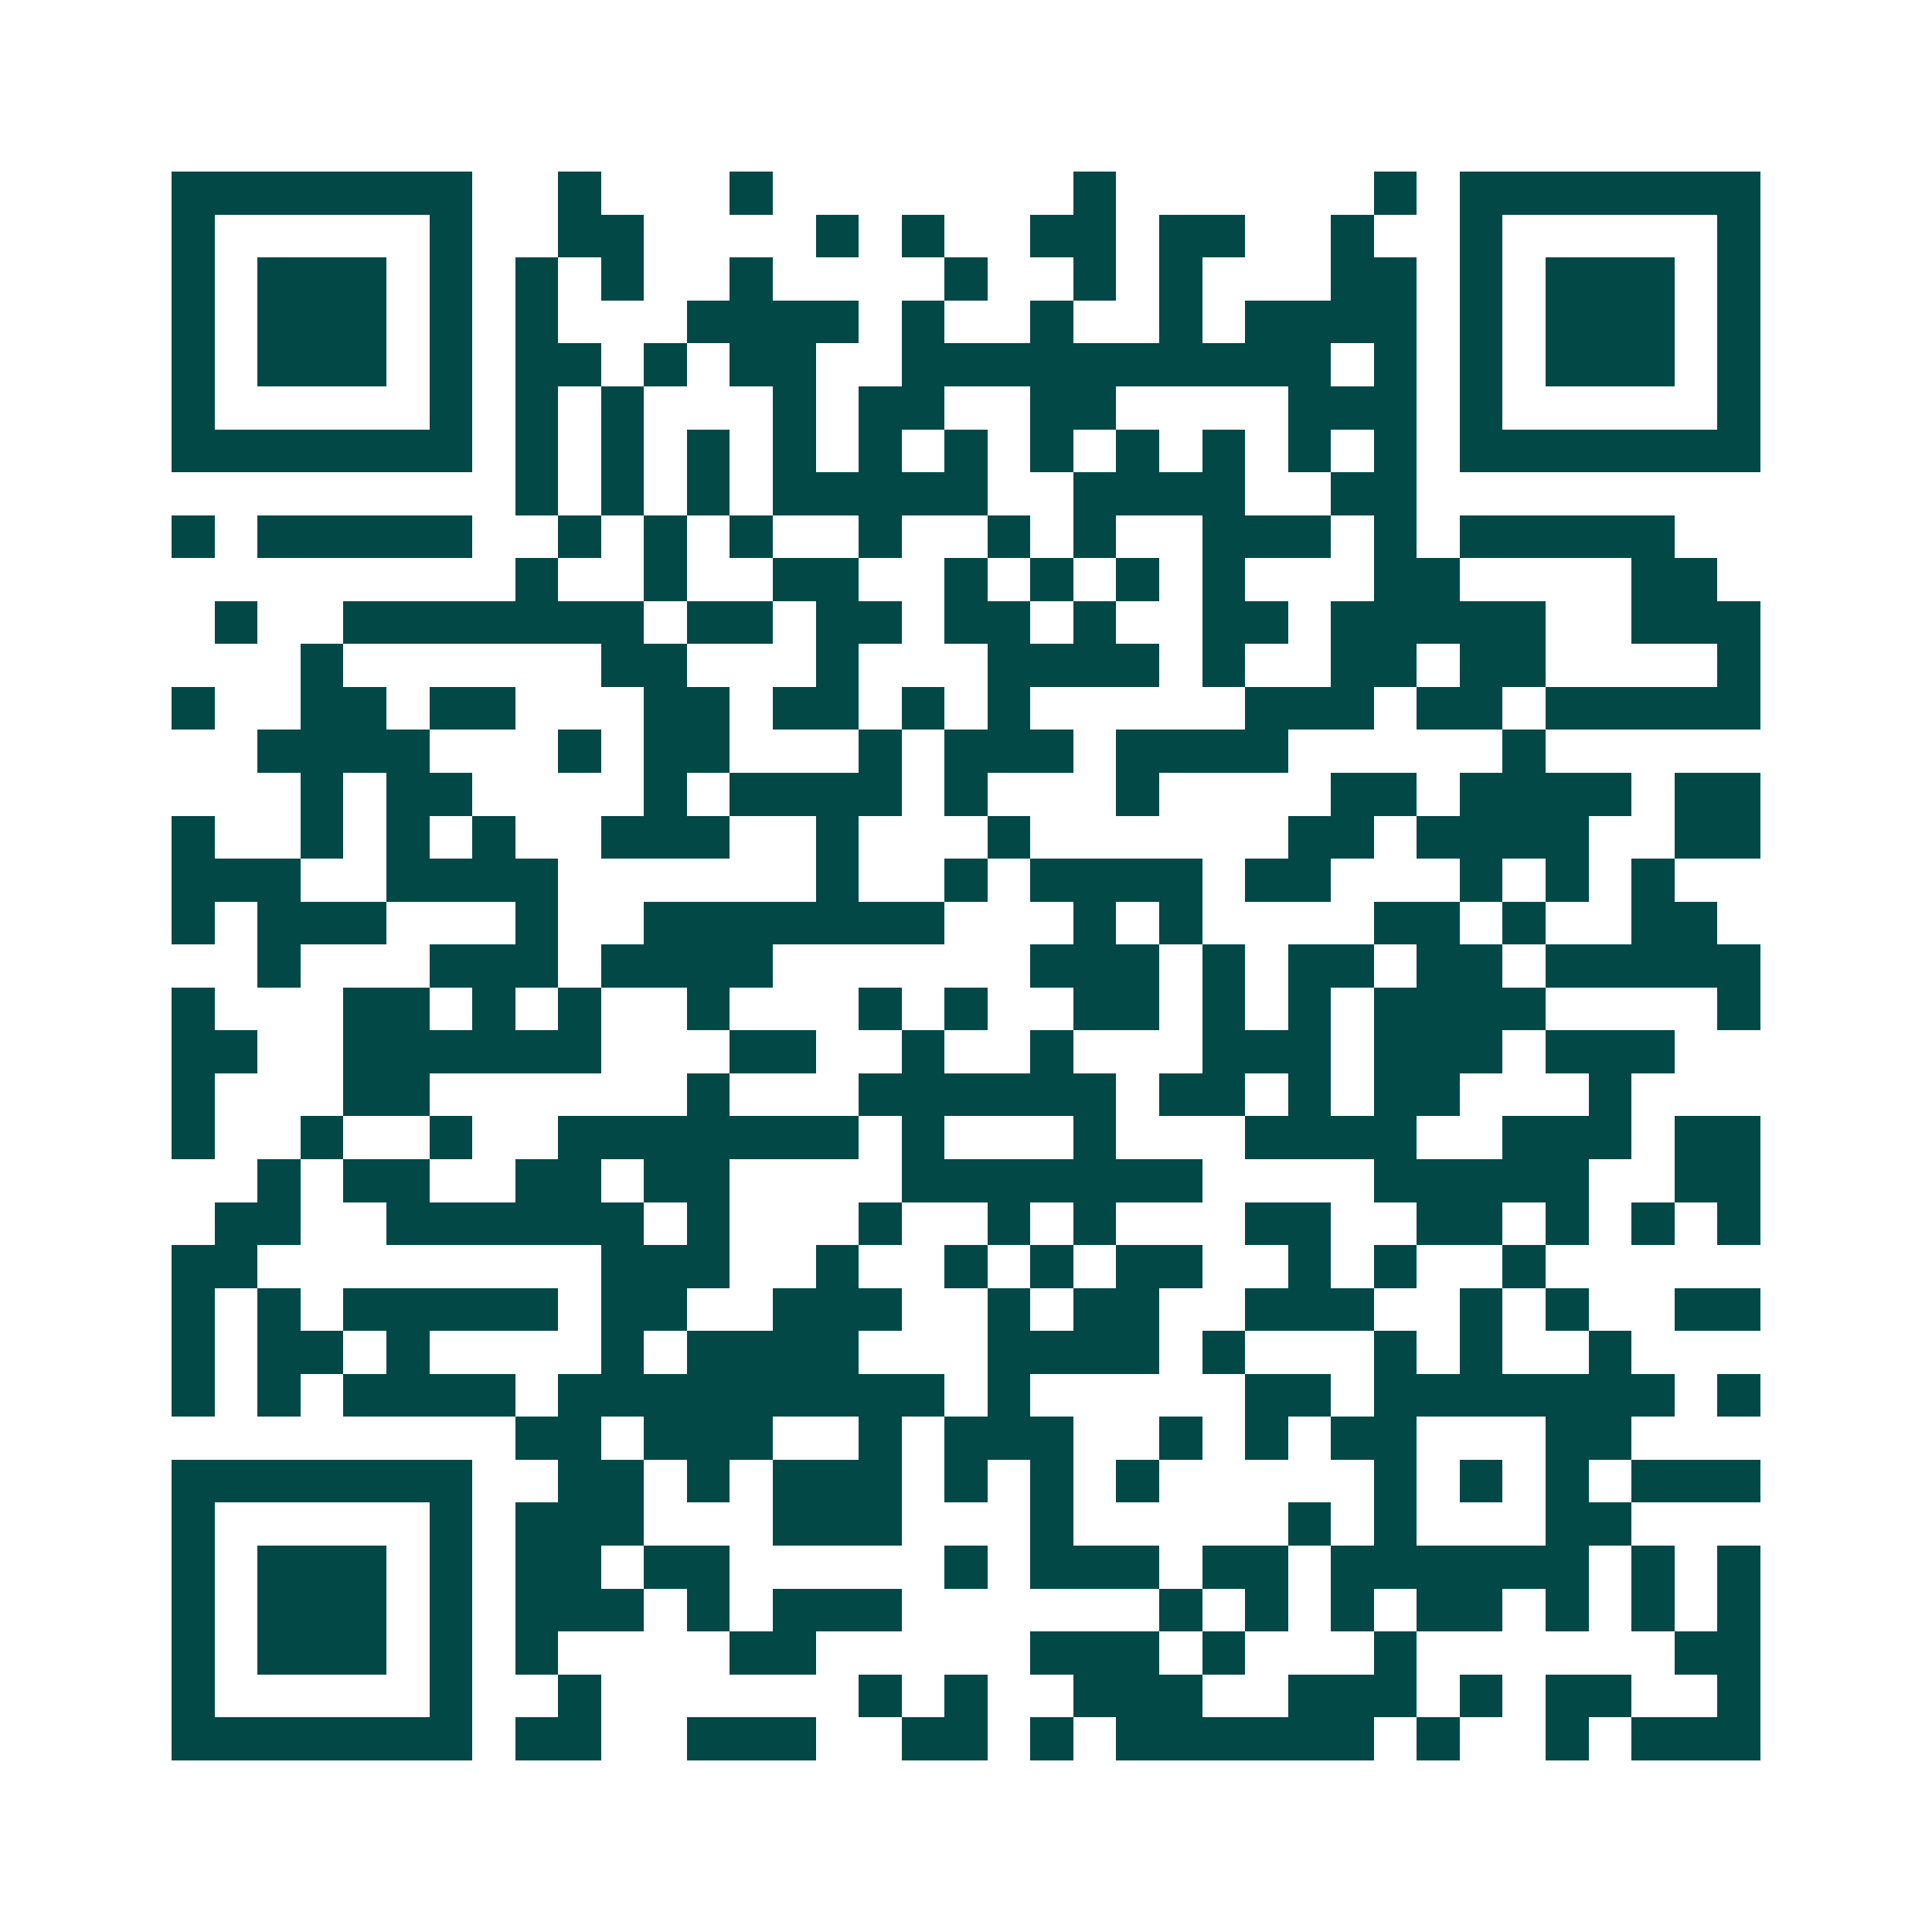 <svg xmlns="http://www.w3.org/2000/svg" width="200" height="200" viewBox="0 0 45 45" shape-rendering="crispEdges"><path fill="#ffffff" d="M0 0h45v45H0z"/><path stroke="#014847" d="M4 4.5h7m2 0h1m3 0h1m7 0h1m6 0h1m1 0h7M4 5.5h1m5 0h1m2 0h2m4 0h1m1 0h1m2 0h2m1 0h2m2 0h1m2 0h1m5 0h1M4 6.5h1m1 0h3m1 0h1m1 0h1m1 0h1m2 0h1m4 0h1m2 0h1m1 0h1m3 0h2m1 0h1m1 0h3m1 0h1M4 7.5h1m1 0h3m1 0h1m1 0h1m3 0h4m1 0h1m2 0h1m2 0h1m1 0h4m1 0h1m1 0h3m1 0h1M4 8.5h1m1 0h3m1 0h1m1 0h2m1 0h1m1 0h2m2 0h10m1 0h1m1 0h1m1 0h3m1 0h1M4 9.5h1m5 0h1m1 0h1m1 0h1m3 0h1m1 0h2m2 0h2m4 0h3m1 0h1m5 0h1M4 10.5h7m1 0h1m1 0h1m1 0h1m1 0h1m1 0h1m1 0h1m1 0h1m1 0h1m1 0h1m1 0h1m1 0h1m1 0h7M12 11.5h1m1 0h1m1 0h1m1 0h5m2 0h4m2 0h2M4 12.5h1m1 0h5m2 0h1m1 0h1m1 0h1m2 0h1m2 0h1m1 0h1m2 0h3m1 0h1m1 0h5M12 13.5h1m2 0h1m2 0h2m2 0h1m1 0h1m1 0h1m1 0h1m3 0h2m4 0h2M5 14.5h1m2 0h7m1 0h2m1 0h2m1 0h2m1 0h1m2 0h2m1 0h5m2 0h3M7 15.5h1m6 0h2m3 0h1m3 0h4m1 0h1m2 0h2m1 0h2m4 0h1M4 16.5h1m2 0h2m1 0h2m3 0h2m1 0h2m1 0h1m1 0h1m5 0h3m1 0h2m1 0h5M6 17.5h4m3 0h1m1 0h2m3 0h1m1 0h3m1 0h4m5 0h1M7 18.5h1m1 0h2m4 0h1m1 0h4m1 0h1m3 0h1m4 0h2m1 0h4m1 0h2M4 19.5h1m2 0h1m1 0h1m1 0h1m2 0h3m2 0h1m3 0h1m6 0h2m1 0h4m2 0h2M4 20.5h3m2 0h4m6 0h1m2 0h1m1 0h4m1 0h2m3 0h1m1 0h1m1 0h1M4 21.5h1m1 0h3m3 0h1m2 0h7m3 0h1m1 0h1m4 0h2m1 0h1m2 0h2M6 22.5h1m3 0h3m1 0h4m6 0h3m1 0h1m1 0h2m1 0h2m1 0h5M4 23.5h1m3 0h2m1 0h1m1 0h1m2 0h1m3 0h1m1 0h1m2 0h2m1 0h1m1 0h1m1 0h4m4 0h1M4 24.5h2m2 0h6m3 0h2m2 0h1m2 0h1m3 0h3m1 0h3m1 0h3M4 25.5h1m3 0h2m6 0h1m3 0h6m1 0h2m1 0h1m1 0h2m3 0h1M4 26.5h1m2 0h1m2 0h1m2 0h7m1 0h1m3 0h1m3 0h4m2 0h3m1 0h2M6 27.5h1m1 0h2m2 0h2m1 0h2m4 0h7m4 0h5m2 0h2M5 28.5h2m2 0h6m1 0h1m3 0h1m2 0h1m1 0h1m3 0h2m2 0h2m1 0h1m1 0h1m1 0h1M4 29.5h2m8 0h3m2 0h1m2 0h1m1 0h1m1 0h2m2 0h1m1 0h1m2 0h1M4 30.5h1m1 0h1m1 0h5m1 0h2m2 0h3m2 0h1m1 0h2m2 0h3m2 0h1m1 0h1m2 0h2M4 31.5h1m1 0h2m1 0h1m4 0h1m1 0h4m3 0h4m1 0h1m3 0h1m1 0h1m2 0h1M4 32.5h1m1 0h1m1 0h4m1 0h9m1 0h1m5 0h2m1 0h7m1 0h1M12 33.5h2m1 0h3m2 0h1m1 0h3m2 0h1m1 0h1m1 0h2m3 0h2M4 34.5h7m2 0h2m1 0h1m1 0h3m1 0h1m1 0h1m1 0h1m5 0h1m1 0h1m1 0h1m1 0h3M4 35.5h1m5 0h1m1 0h3m3 0h3m3 0h1m5 0h1m1 0h1m3 0h2M4 36.5h1m1 0h3m1 0h1m1 0h2m1 0h2m5 0h1m1 0h3m1 0h2m1 0h6m1 0h1m1 0h1M4 37.5h1m1 0h3m1 0h1m1 0h3m1 0h1m1 0h3m6 0h1m1 0h1m1 0h1m1 0h2m1 0h1m1 0h1m1 0h1M4 38.5h1m1 0h3m1 0h1m1 0h1m4 0h2m5 0h3m1 0h1m3 0h1m6 0h2M4 39.5h1m5 0h1m2 0h1m6 0h1m1 0h1m2 0h3m2 0h3m1 0h1m1 0h2m2 0h1M4 40.5h7m1 0h2m2 0h3m2 0h2m1 0h1m1 0h6m1 0h1m2 0h1m1 0h3"/></svg>
